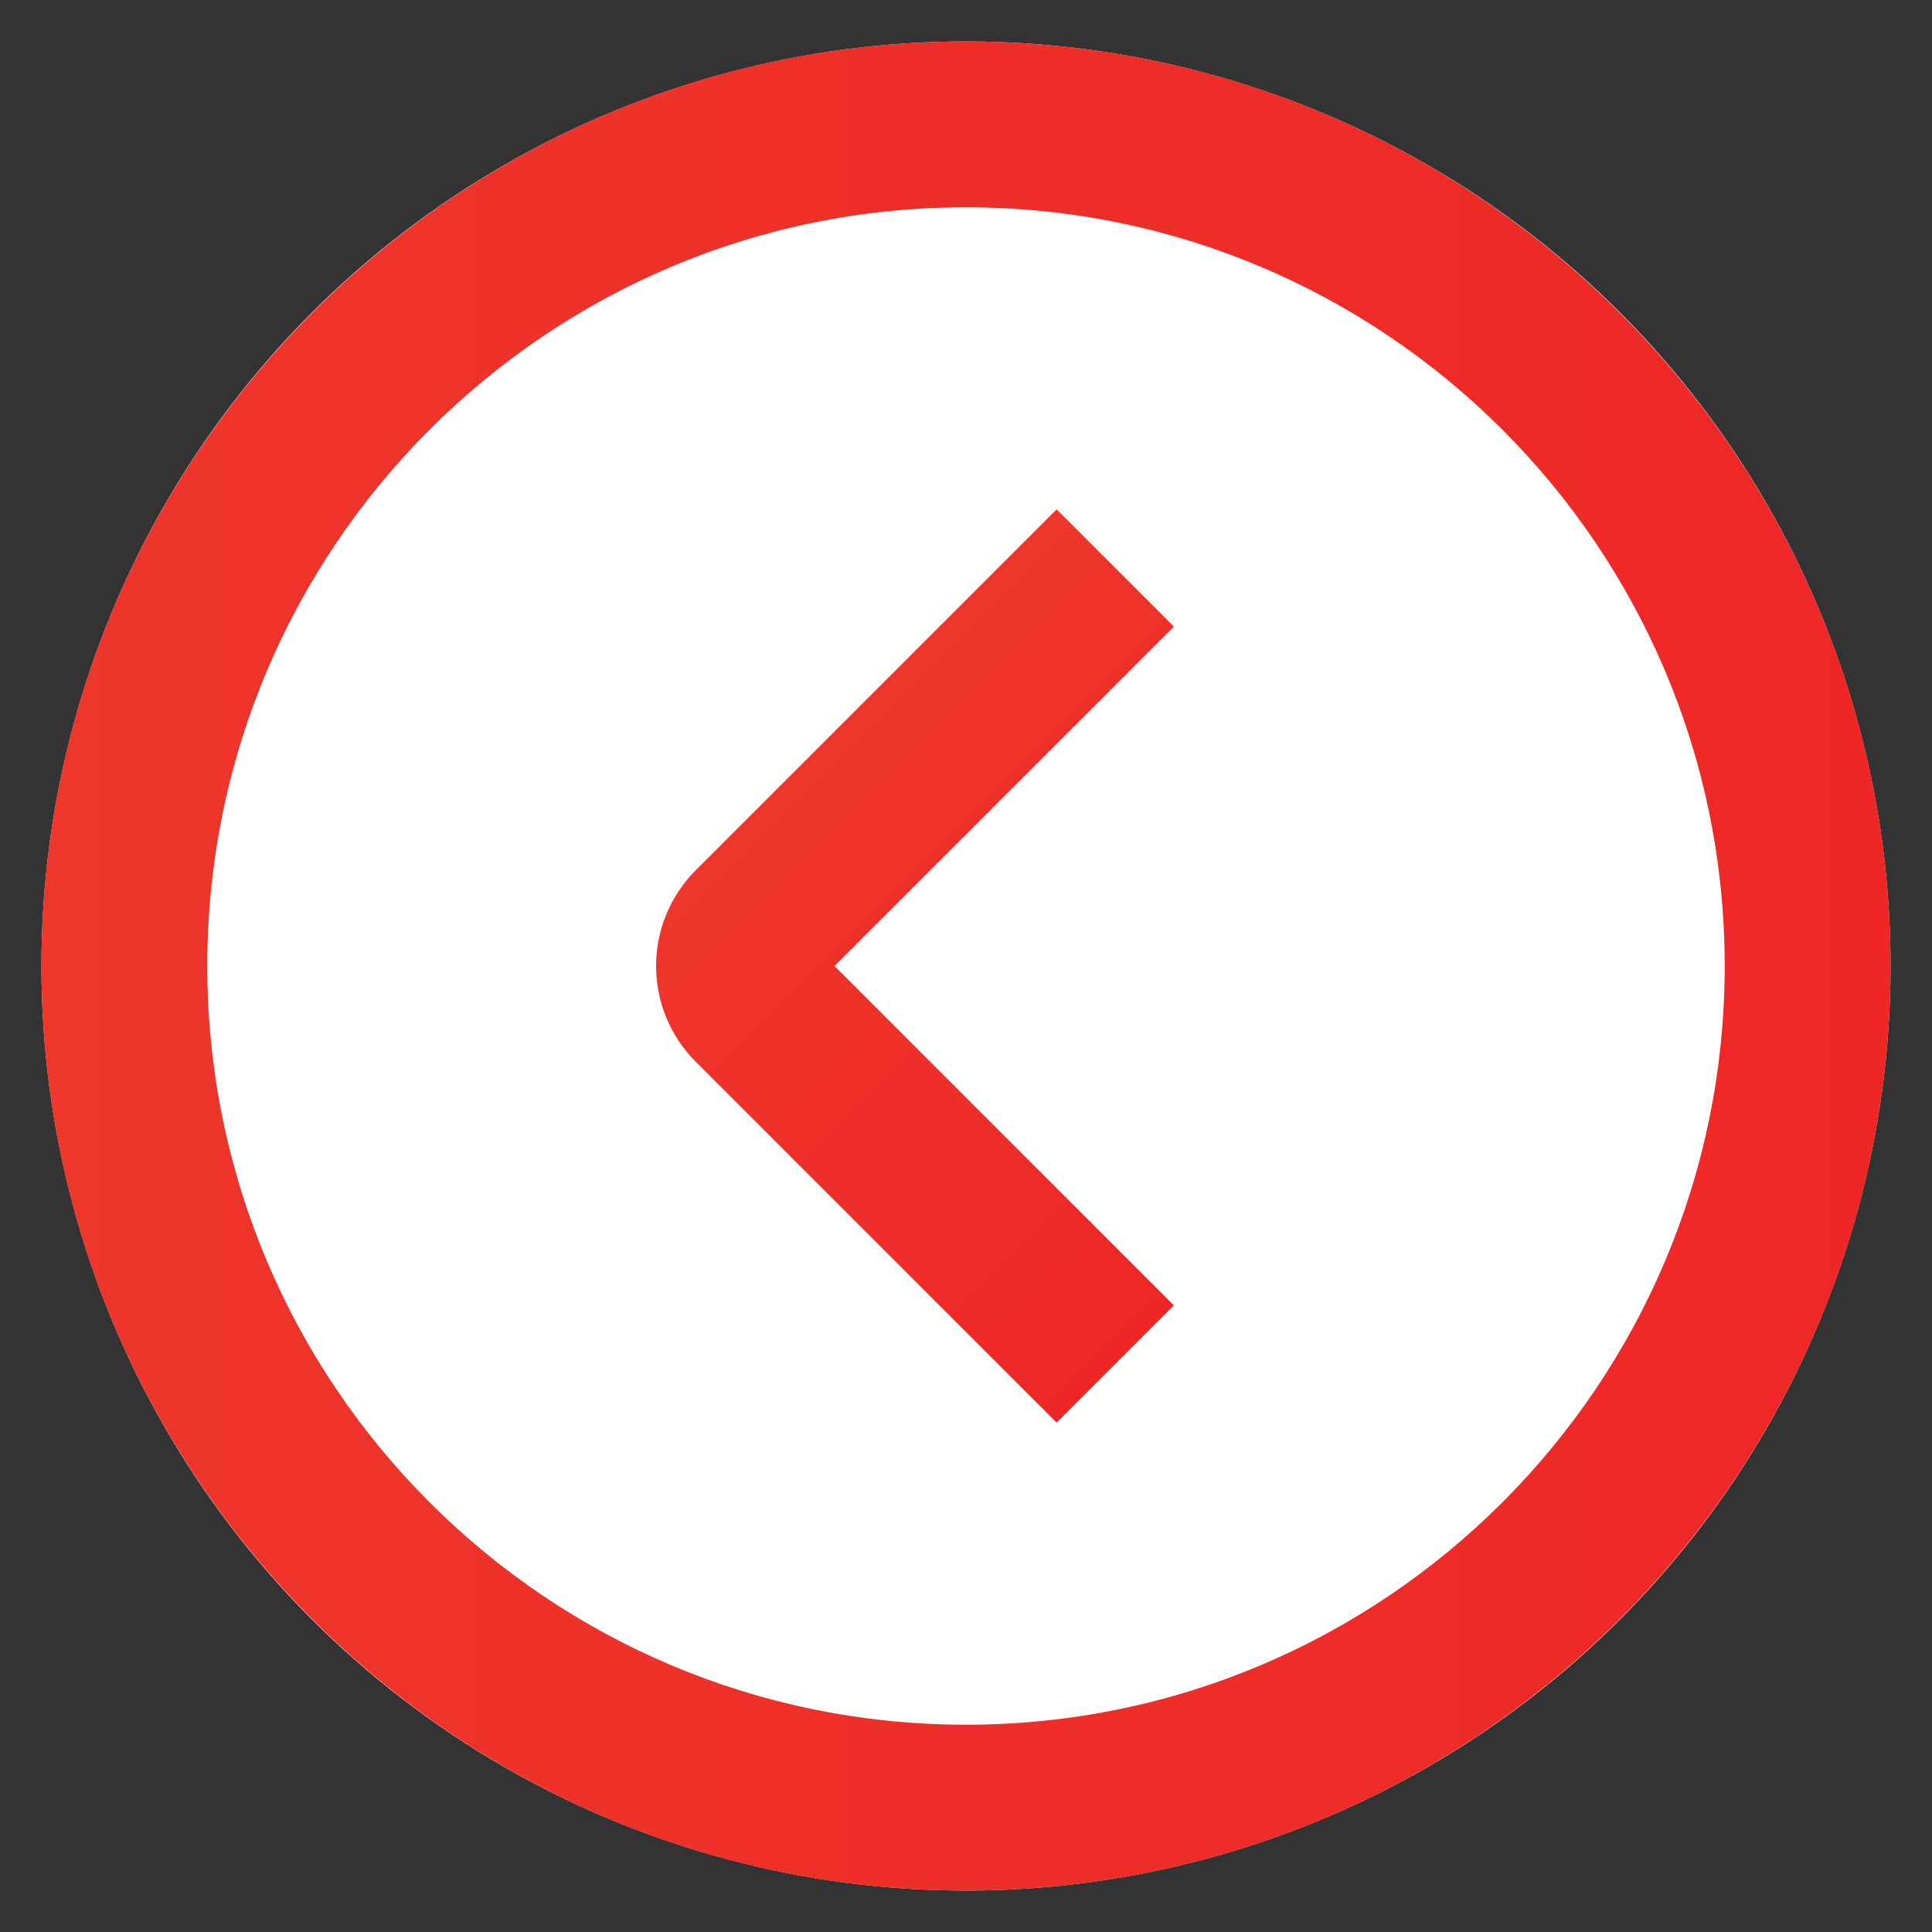 <?xml version="1.0" encoding="UTF-8"?> <svg xmlns="http://www.w3.org/2000/svg" xmlns:xlink="http://www.w3.org/1999/xlink" id="Layer_1" version="1.1" viewBox="0 0 46.6 46.6"><rect x="0" y="0" width="46.6" height="46.6" fill="#333333" stroke="none"/><defs><style> .st0 { fill: #fff; } .st1 { fill: none; stroke: url(#linear-gradient1); stroke-miterlimit: 10; stroke-width: 4px; } .st2 { fill: url(#linear-gradient); } </style><linearGradient id="linear-gradient" x1="45.6" y1="23.3" x2="1" y2="23.3" gradientUnits="userSpaceOnUse"><stop offset="0" stop-color="#ee2726"></stop><stop offset="1" stop-color="#ee362b"></stop></linearGradient><linearGradient id="linear-gradient1" x1="-2334.2" y1="999.9" x2="-2318.6" y2="999.9" gradientTransform="translate(-912.5 -2328.7) rotate(-135) scale(1 -1)" gradientUnits="userSpaceOnUse"><stop offset="0" stop-color="#ee2726"></stop><stop offset="1" stop-color="#ee362b"></stop></linearGradient></defs><g><circle class="st0" cx="23.3" cy="23.3" r="22.3"></circle><path class="st2" d="M23.3,5c10.1,0,18.3,8.2,18.3,18.3s-8.2,18.3-18.3,18.3S5,33.4,5,23.3,13.2,5,23.3,5M23.3,1C11,1,1,11,1,23.3s10,22.3,22.3,22.3,22.3-10,22.3-22.3S35.6,1,23.3,1h0Z"></path></g><path class="st1" d="M26.9,32.9l-8.7-8.7c-.5-.5-.5-1.3,0-1.8l8.7-8.7"></path></svg> 